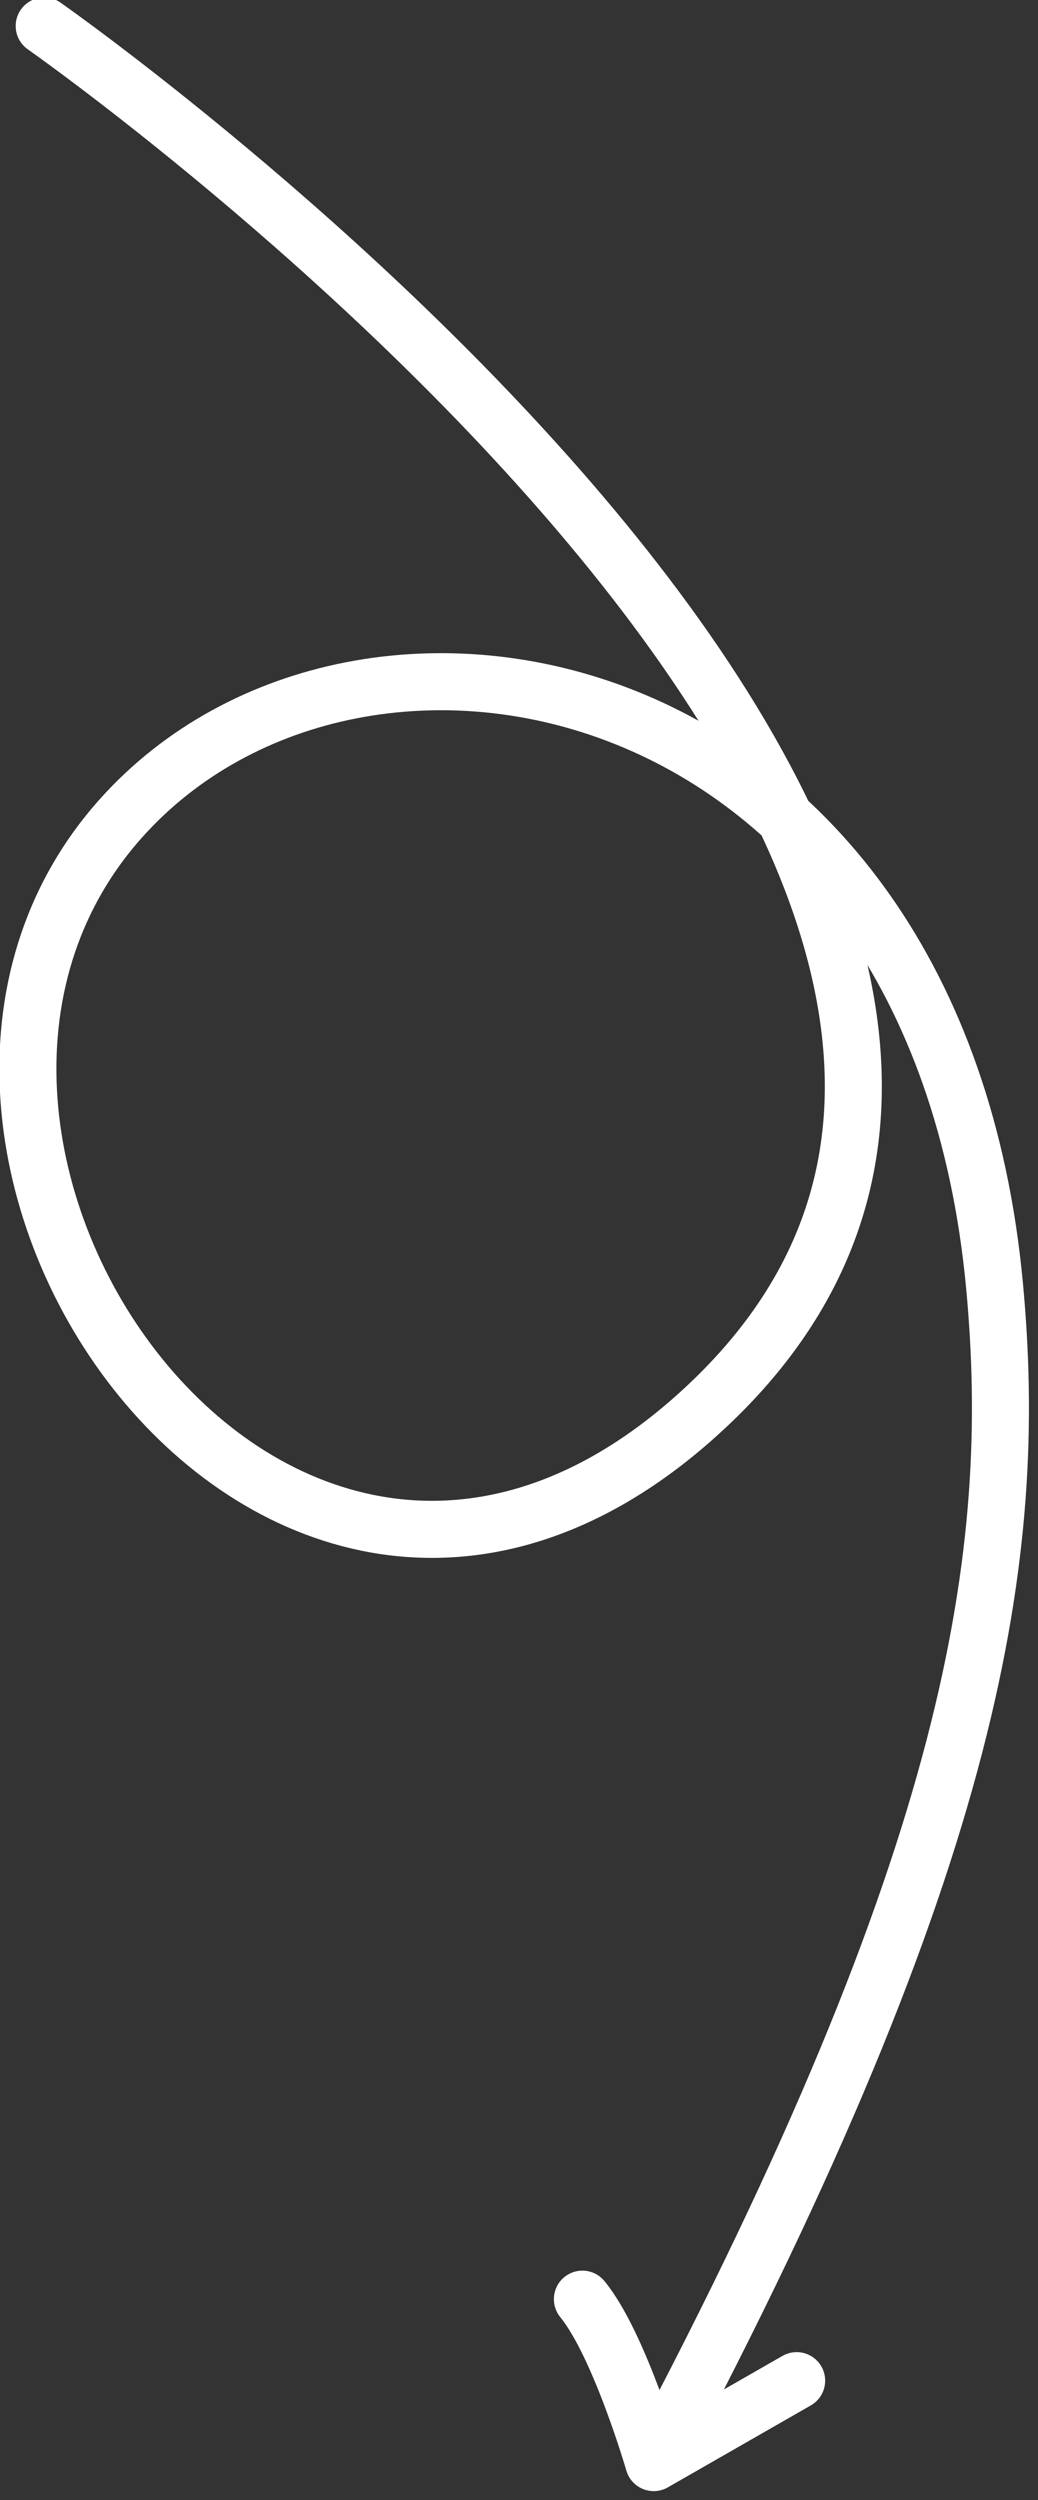 <?xml version="1.0" encoding="UTF-8" standalone="no"?>
<!DOCTYPE svg PUBLIC "-//W3C//DTD SVG 1.1//EN" "http://www.w3.org/Graphics/SVG/1.1/DTD/svg11.dtd">
<svg width="100%" height="100%" viewBox="0 0 91 219" version="1.1" xmlns="http://www.w3.org/2000/svg" xmlns:xlink="http://www.w3.org/1999/xlink" xml:space="preserve" xmlns:serif="http://www.serif.com/" style="fill-rule:evenodd;clip-rule:evenodd;stroke-linecap:round;stroke-linejoin:round;stroke-miterlimit:10;">
    <rect x="0" y="0" width="91" height="219" fill="#333333" stroke="none"/>
    <g transform="matrix(1,0,0,1,-461.411,-357.129)">
        <g transform="matrix(0.929,0.369,-0.369,0.929,207.878,-150.154)">
            <path d="M427.5,378.7C427.5,378.7 557.2,409.4 525.3,471.4C503.1,514.5 446.2,476.5 459.4,440.7C470.3,411.1 520.8,401.7 545.7,450.5C556.4,471.5 562.6,497.4 556,557.4L565,546.1L556,557.4C556,557.4 549.4,548.9 544.9,546.4" style="fill:none;fill-rule:nonzero;stroke:white;stroke-width:5px;"/>
        </g>
    </g>
</svg>
